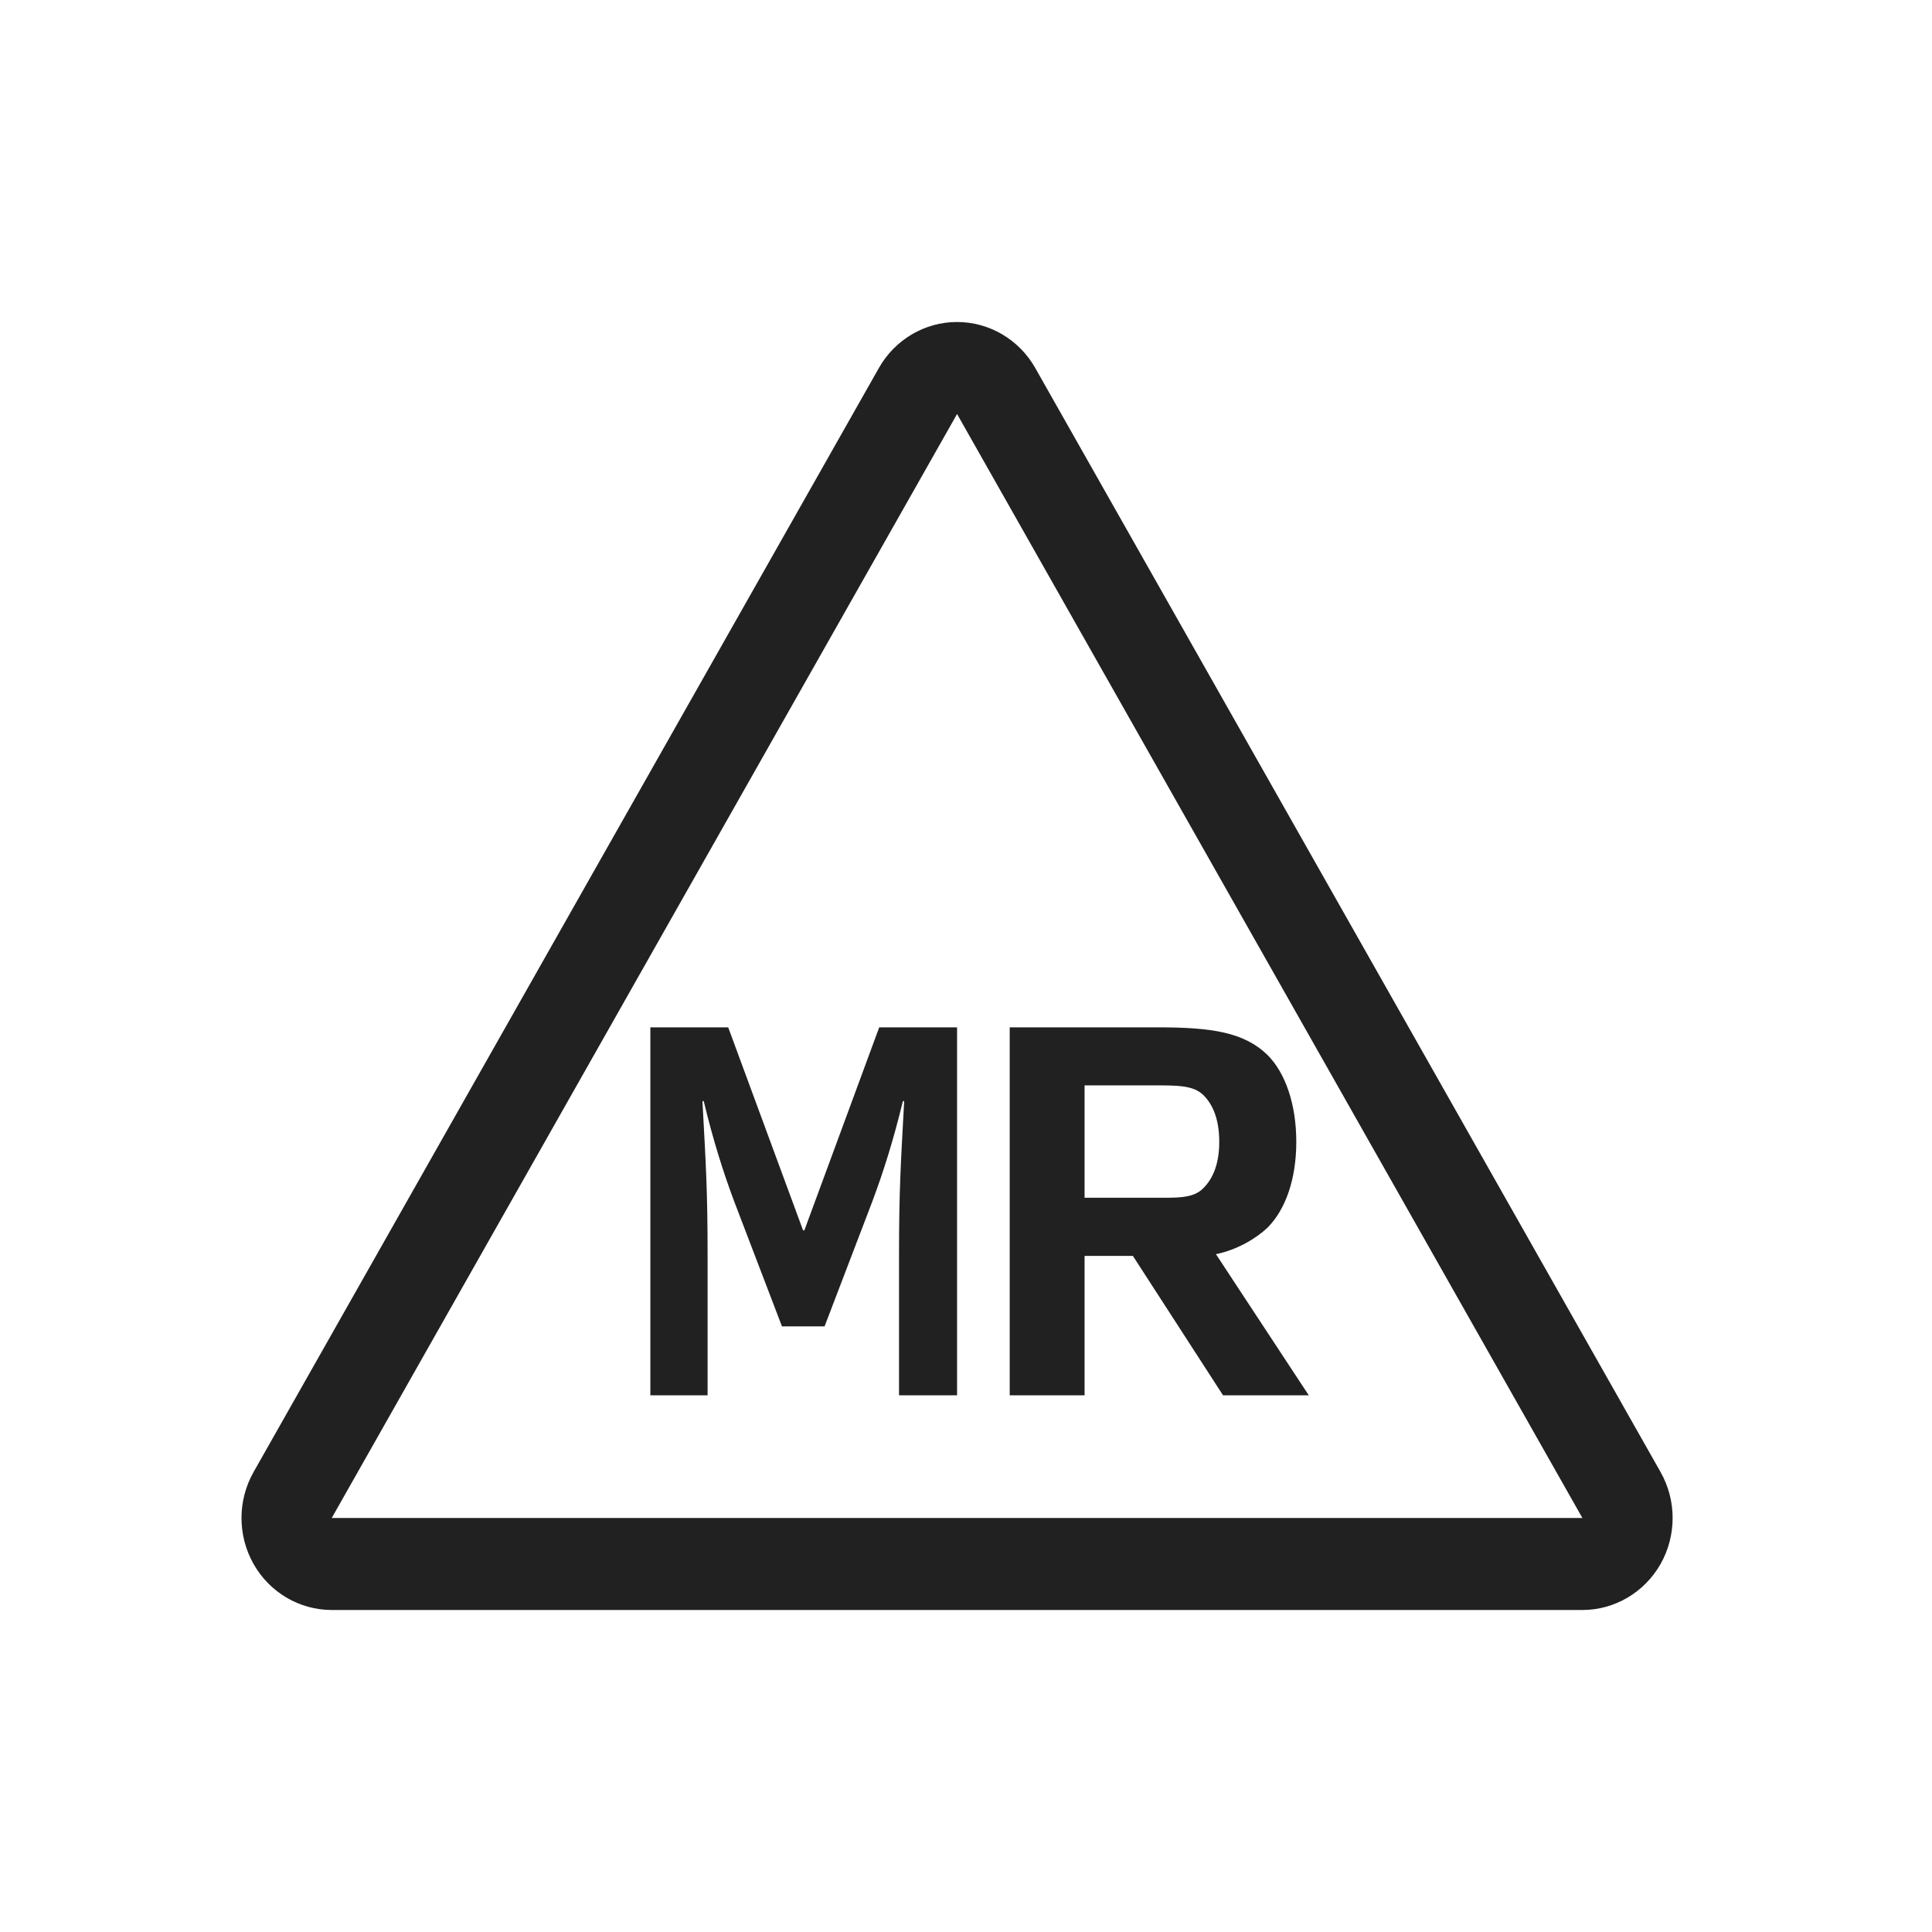 <svg width="24" height="24" viewBox="0 0 24 24" fill="none" xmlns="http://www.w3.org/2000/svg">
<path d="M13.473 17.333H12.543V12.762H14.384C15.051 12.762 15.456 12.823 15.746 13.106C15.968 13.328 16.103 13.719 16.103 14.185C16.103 14.65 15.968 15.027 15.746 15.25C15.604 15.385 15.368 15.526 15.105 15.58L16.258 17.333H15.193L14.073 15.601H13.473V17.333ZM14.296 13.483H13.473V14.879H14.296C14.613 14.879 14.822 14.893 14.95 14.758C15.058 14.65 15.146 14.475 15.146 14.185C15.146 13.888 15.058 13.713 14.95 13.605C14.822 13.477 14.613 13.483 14.296 13.483Z" fill="#212121"/>
<path d="M10.243 16.477H9.714L9.121 14.926C8.982 14.555 8.859 14.164 8.742 13.679H8.726C8.769 14.475 8.79 14.778 8.79 15.607V17.333H8.079V12.762H9.046L9.976 15.284H9.992L10.922 12.762H11.889V17.333H11.168V15.607C11.168 14.778 11.189 14.475 11.232 13.679H11.216C11.098 14.164 10.975 14.555 10.836 14.926L10.243 16.477Z" fill="#212121"/>
<path fill-rule="evenodd" clip-rule="evenodd" d="M11.889 4C12.289 4 12.66 4.218 12.86 4.571L20.628 18.286C20.828 18.639 20.828 19.075 20.628 19.429C20.427 19.782 20.057 20 19.657 20H4.121C3.721 20 3.35 19.782 3.15 19.429C2.95 19.075 2.95 18.639 3.15 18.286L10.918 4.571C11.118 4.218 11.488 4 11.889 4ZM11.889 5.143L4.121 18.857H19.657L11.889 5.143Z" fill="#212121"/>
</svg>